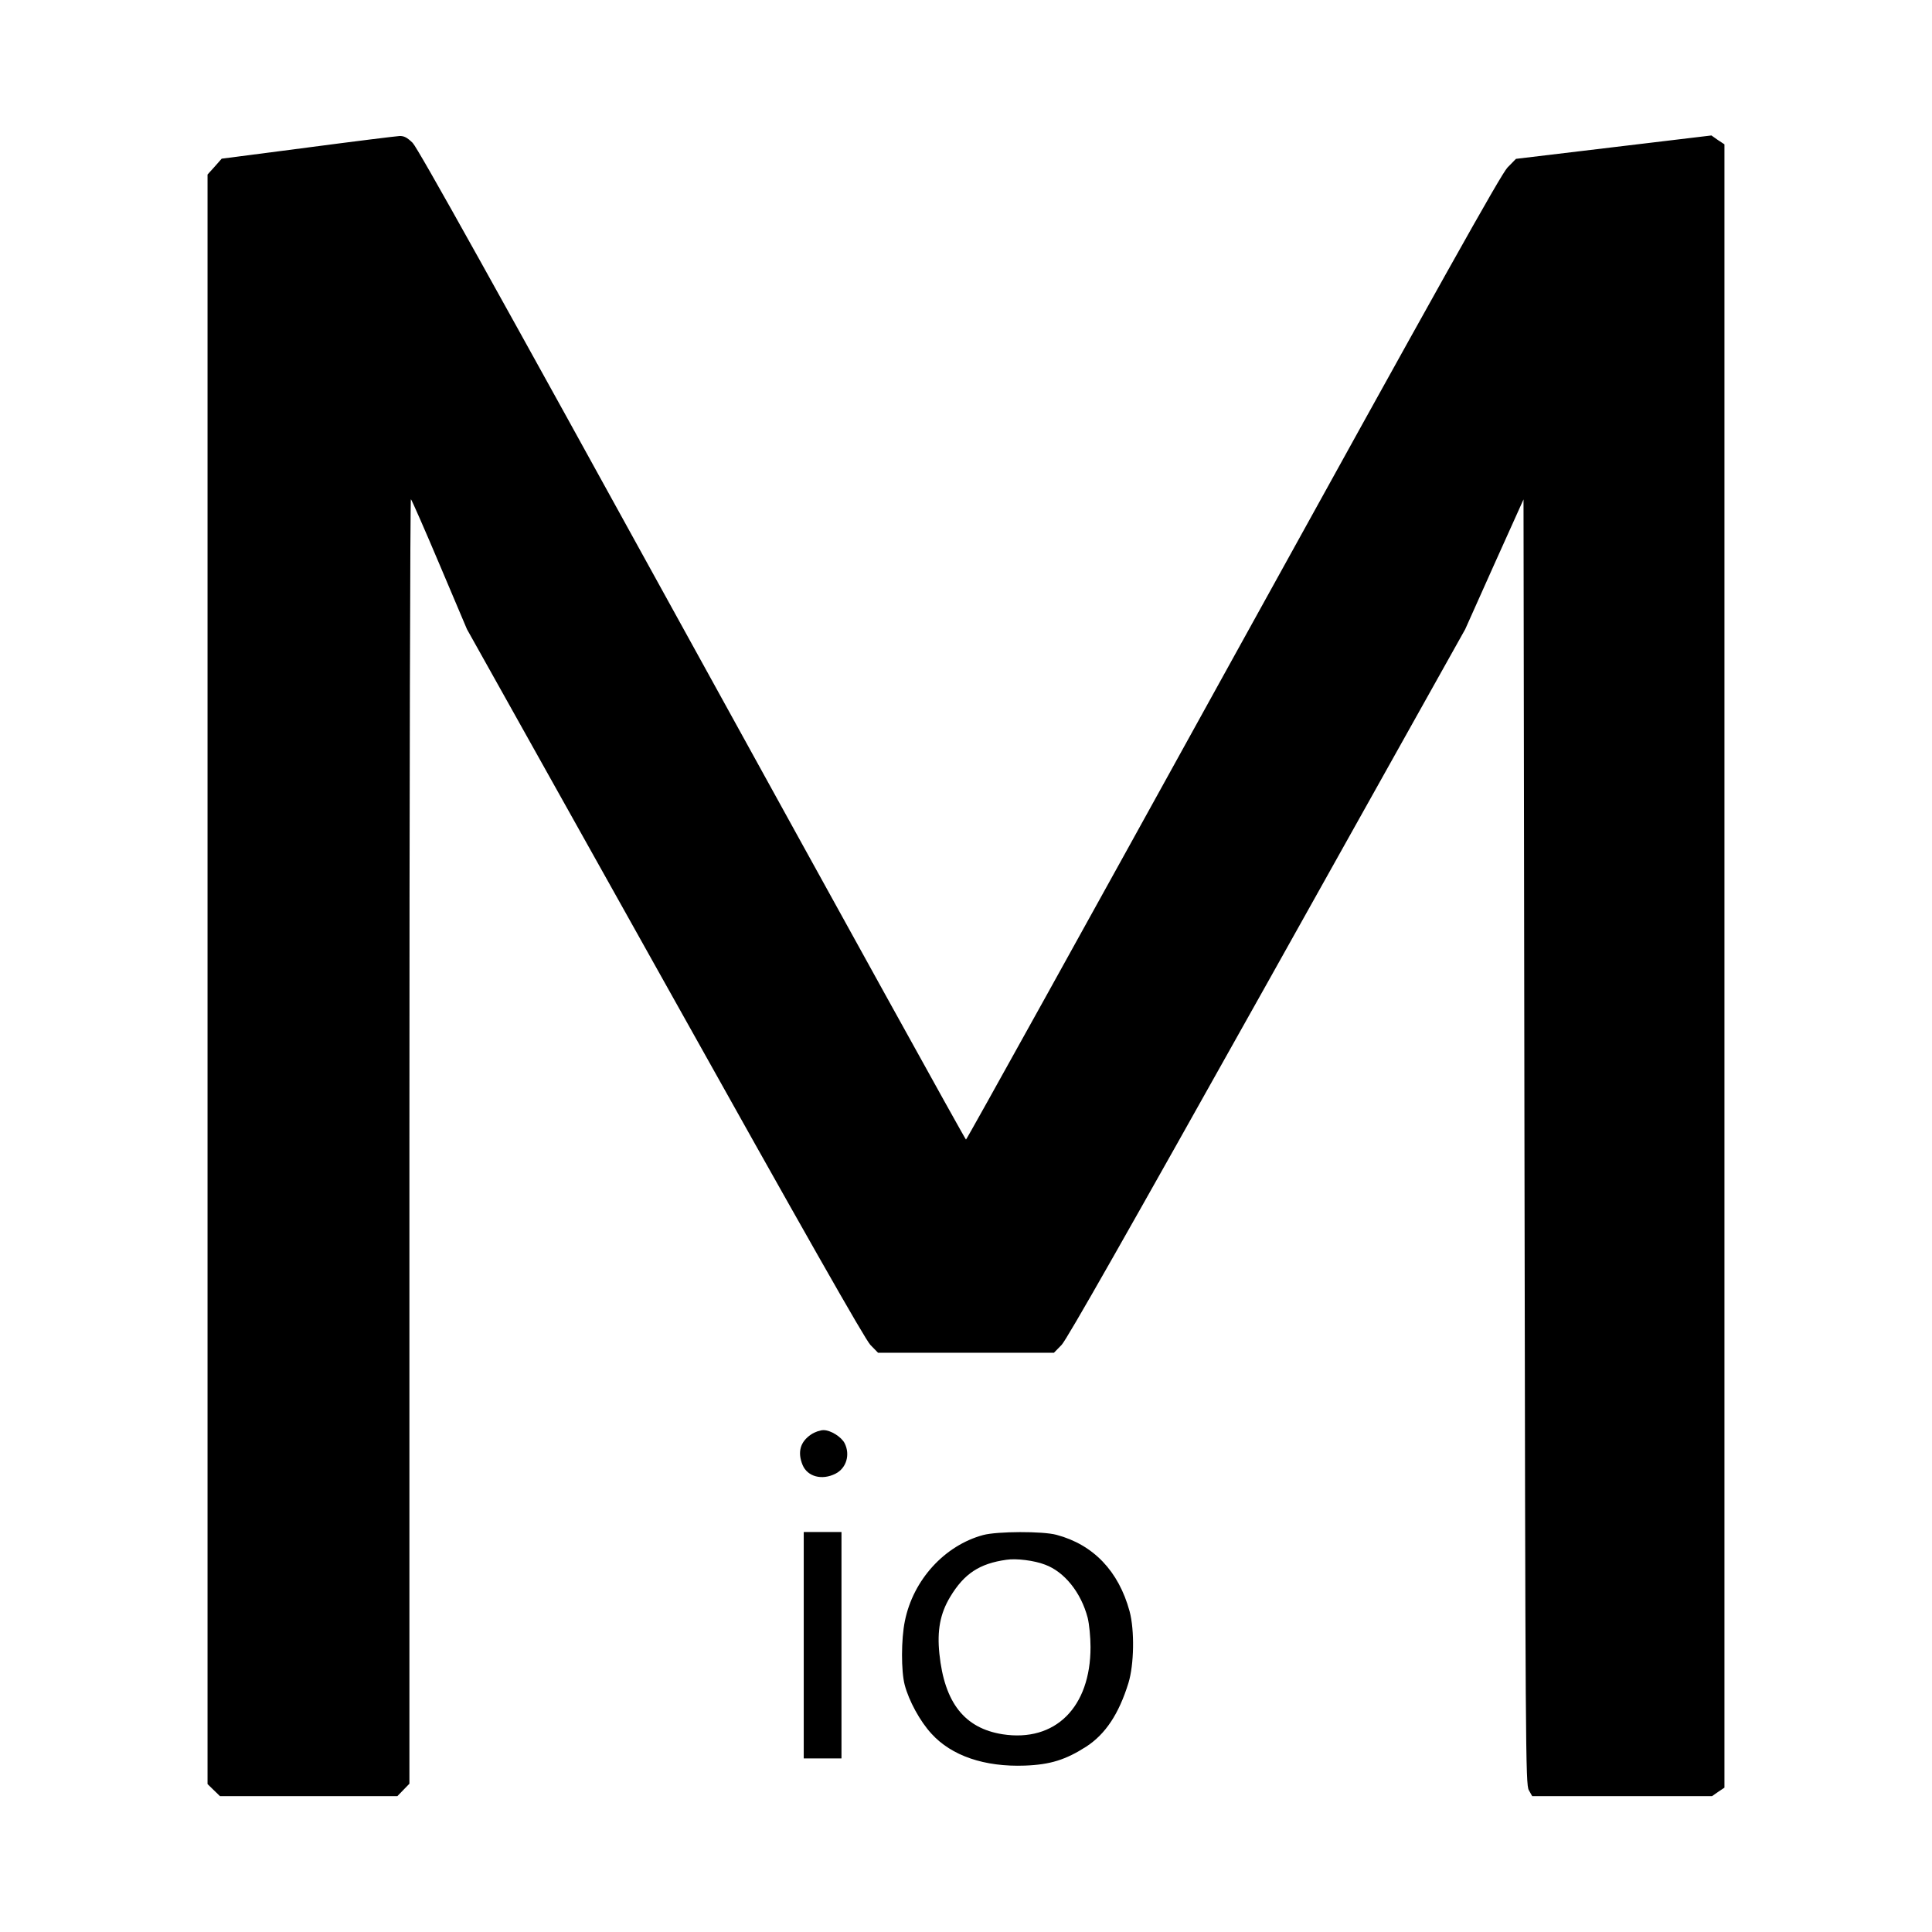 <?xml version="1.0" standalone="no"?>
<!DOCTYPE svg PUBLIC "-//W3C//DTD SVG 20010904//EN"
 "http://www.w3.org/TR/2001/REC-SVG-20010904/DTD/svg10.dtd">
<svg version="1.0" xmlns="http://www.w3.org/2000/svg"
 width="1024pt" height="1024pt" viewBox="0 0 1024 1024"
 preserveAspectRatio="xMidYMid meet">
<g transform="translate(0,1024) scale(0.1,-0.1)"
fill="#000000" stroke="none">
<path d="M1630 9458 l-455 -59 -37 -42 -38 -42 0 -4266 0 -4265 33 -32 33 -32
470 0 470 0 32 33 32 33 0 3409 c0 1875 4 3405 8 3399 5 -5 74 -162 153 -349
l144 -340 1049 -1875 c742 -1328 1060 -1887 1089 -1918 l41 -42 466 0 466 0
41 42 c29 31 345 588 1090 1918 l1049 1875 154 344 155 344 5 -3404 c5 -3236
6 -3406 23 -3437 l18 -32 476 0 477 0 33 23 33 22 0 4355 0 4355 -35 23 -34
24 -518 -62 -518 -62 -45 -46 c-35 -37 -349 -598 -1454 -2599 -775 -1404
-1412 -2553 -1416 -2553 -4 0 -656 1180 -1451 2623 -1050 1907 -1454 2632
-1482 2660 -29 28 -45 37 -70 36 -18 -1 -237 -28 -487 -61z"/>
<path d="M4299 2637 c-58 -39 -73 -94 -45 -162 26 -62 103 -82 174 -46 58 29
79 101 49 161 -17 34 -74 70 -112 70 -18 0 -47 -10 -66 -23z"/>
<path d="M4260 1520 l0 -600 100 0 100 0 0 600 0 600 -100 0 -100 0 0 -600z"/>
<path d="M5211 2104 c-204 -55 -371 -237 -415 -456 -20 -97 -20 -265 -1 -338
22 -84 81 -193 142 -259 106 -117 281 -177 496 -169 134 5 216 31 325 101 101
66 172 172 223 337 30 97 33 280 6 380 -58 213 -192 353 -387 405 -73 20 -315
19 -389 -1z m328 -157 c103 -38 191 -148 226 -282 8 -33 15 -101 15 -155 0
-319 -187 -505 -466 -462 -202 32 -308 167 -335 426 -13 124 4 214 57 302 74
123 155 177 299 197 51 8 148 -4 204 -26z"/>
</g>
</svg>

